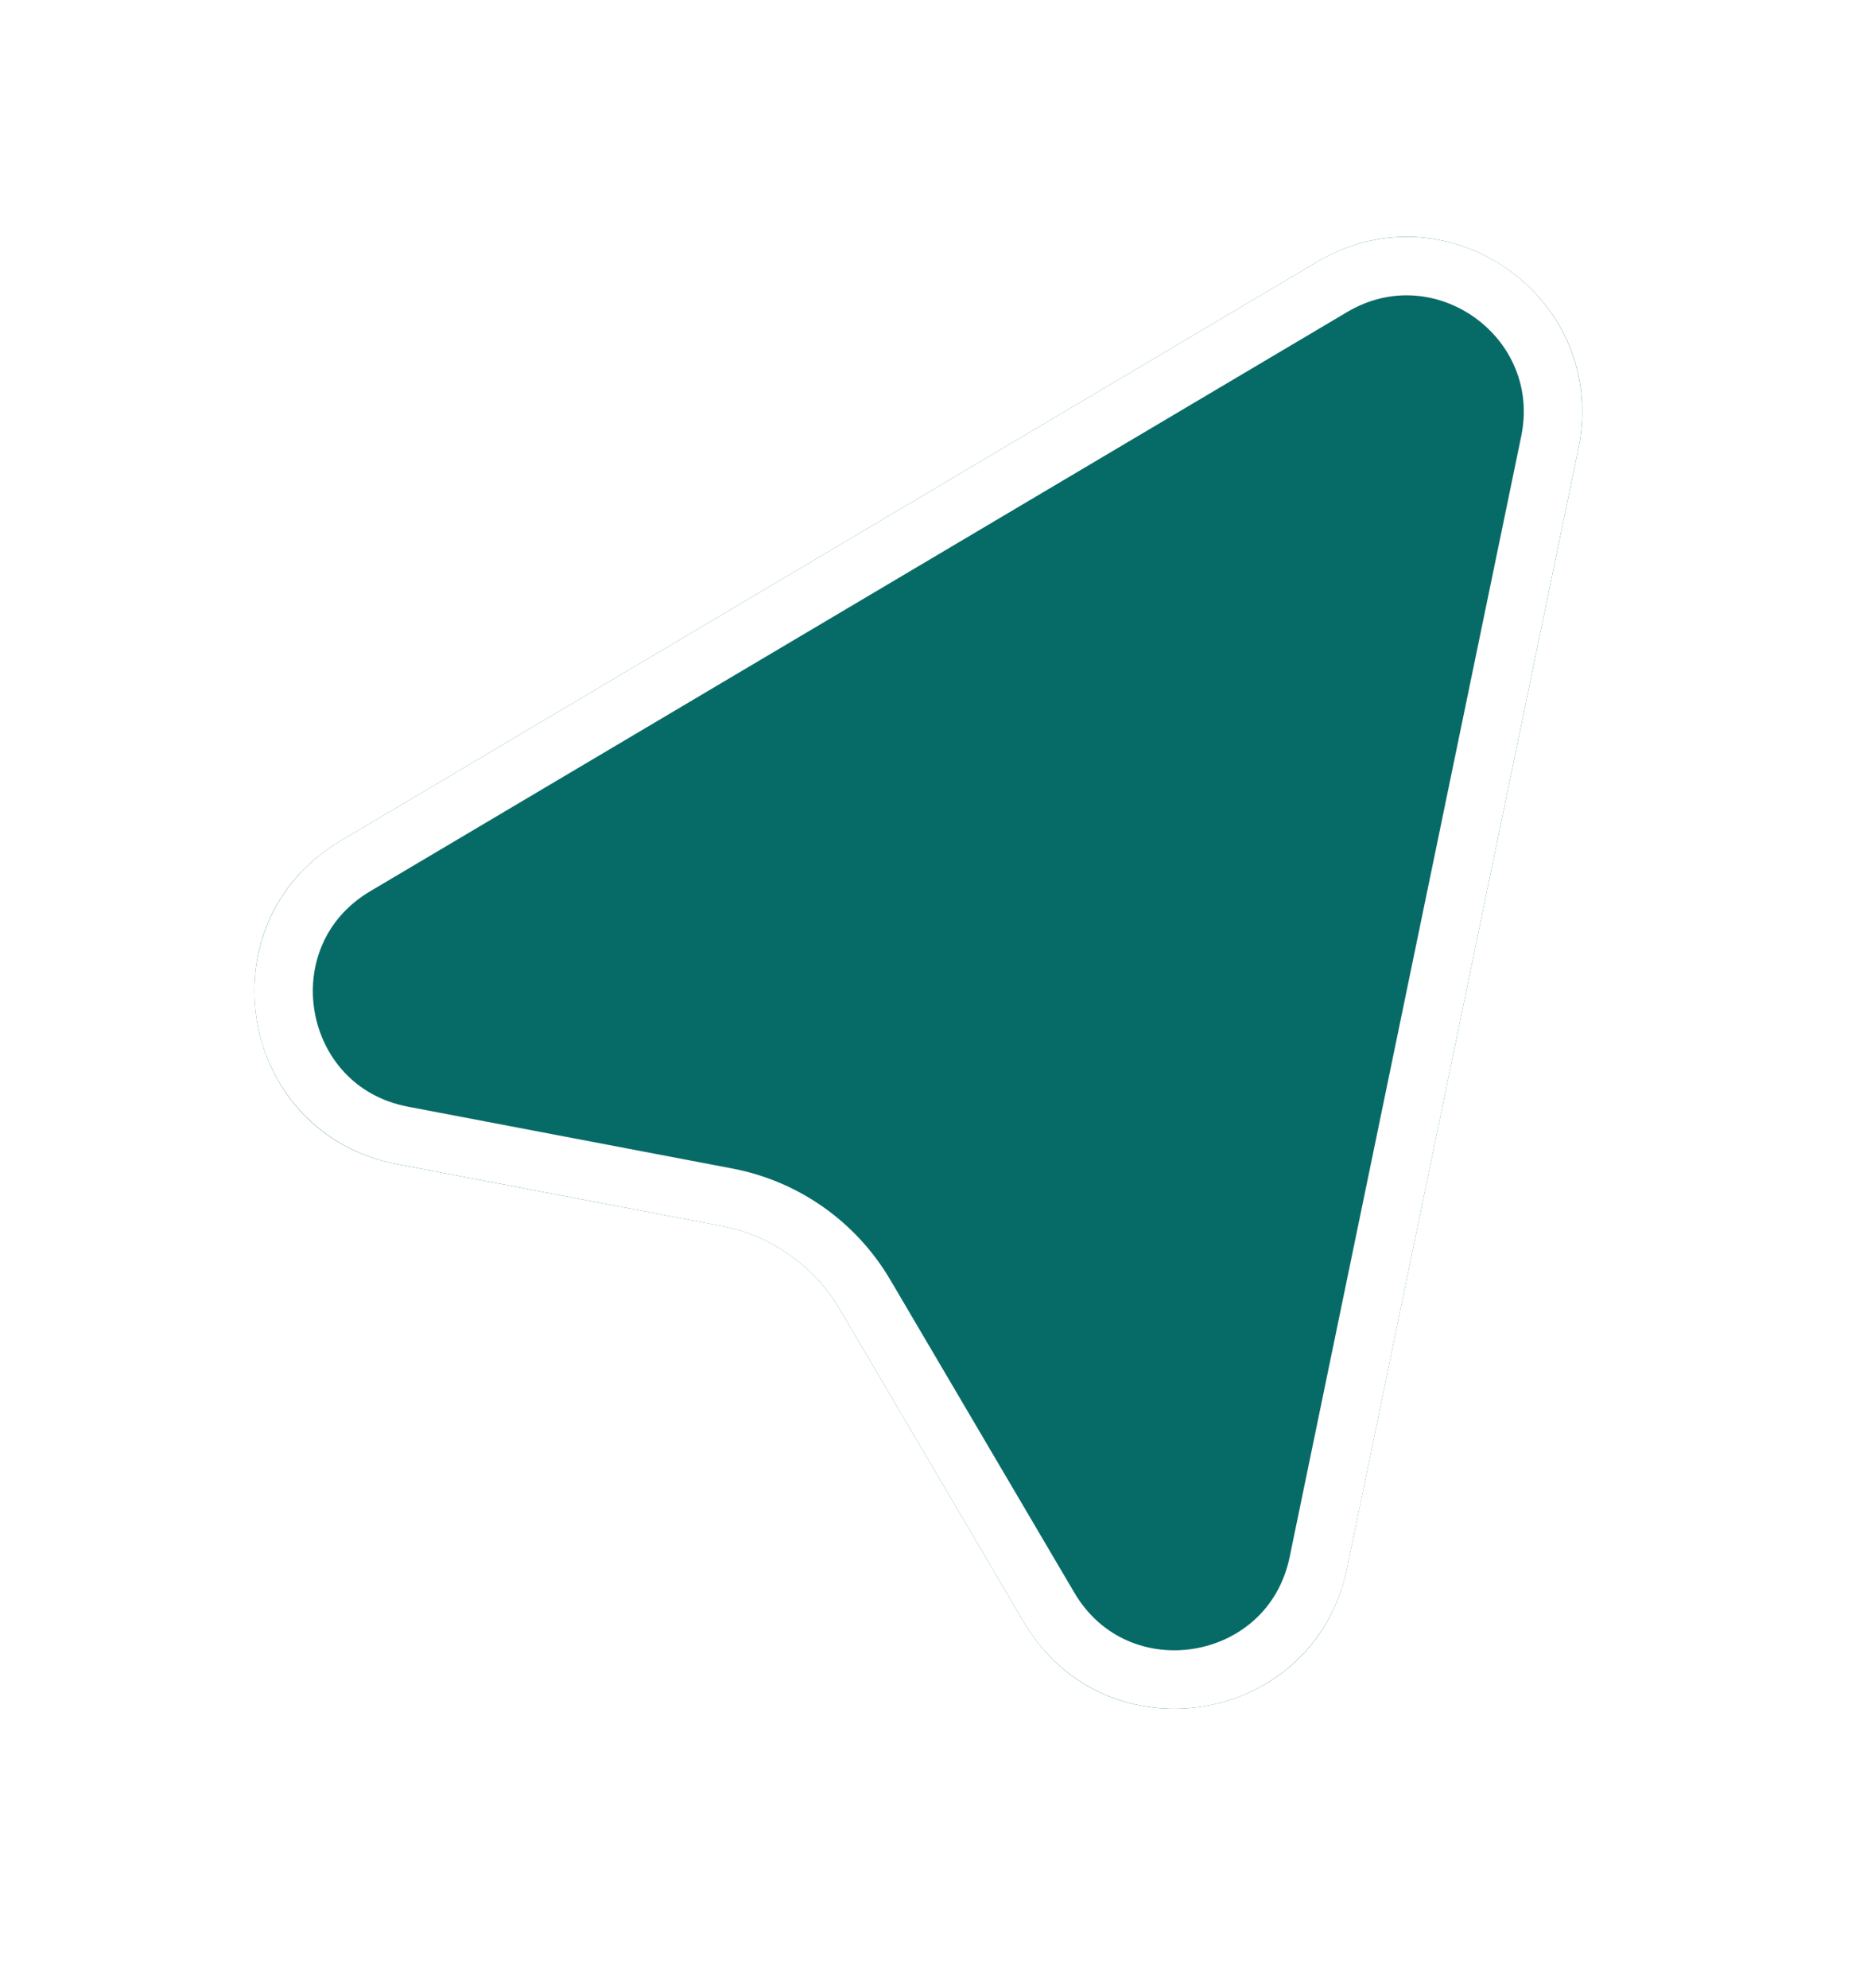 <svg width="32" height="34" viewBox="0 0 32 34" fill="none" xmlns="http://www.w3.org/2000/svg">
<g filter="url(#filter0_d_16_172)">
<path d="M22.529 4.477C24.771 3.148 27.524 5.112 26.997 7.665L23.036 26.828C22.48 29.517 18.904 30.108 17.512 27.742L14.363 22.39C13.925 21.646 13.187 21.126 12.339 20.965L6.791 19.909C4.076 19.392 3.445 15.79 5.822 14.381L22.529 4.477Z" fill="#066B67"/>
<path d="M22.784 4.907C24.652 3.799 26.946 5.436 26.507 7.563L22.547 26.727C22.083 28.967 19.103 29.46 17.943 27.489L14.794 22.137C14.283 21.269 13.422 20.662 12.432 20.474L6.885 19.417C4.622 18.986 4.096 15.986 6.077 14.811L22.784 4.907Z" stroke="white"/>
</g>
<defs>
<filter id="filter0_d_16_172" x="0.35" y="0.049" width="30.712" height="33.173" filterUnits="userSpaceOnUse" color-interpolation-filters="sRGB">
<feFlood flood-opacity="0" result="BackgroundImageFix"/>
<feColorMatrix in="SourceAlpha" type="matrix" values="0 0 0 0 0 0 0 0 0 0 0 0 0 0 0 0 0 0 127 0" result="hardAlpha"/>
<feOffset/>
<feGaussianBlur stdDeviation="2"/>
<feComposite in2="hardAlpha" operator="out"/>
<feColorMatrix type="matrix" values="0 0 0 0 0 0 0 0 0 0 0 0 0 0 0 0 0 0 0.1 0"/>
<feBlend mode="normal" in2="BackgroundImageFix" result="effect1_dropShadow_16_172"/>
<feBlend mode="normal" in="SourceGraphic" in2="effect1_dropShadow_16_172" result="shape"/>
</filter>
</defs>
</svg>
